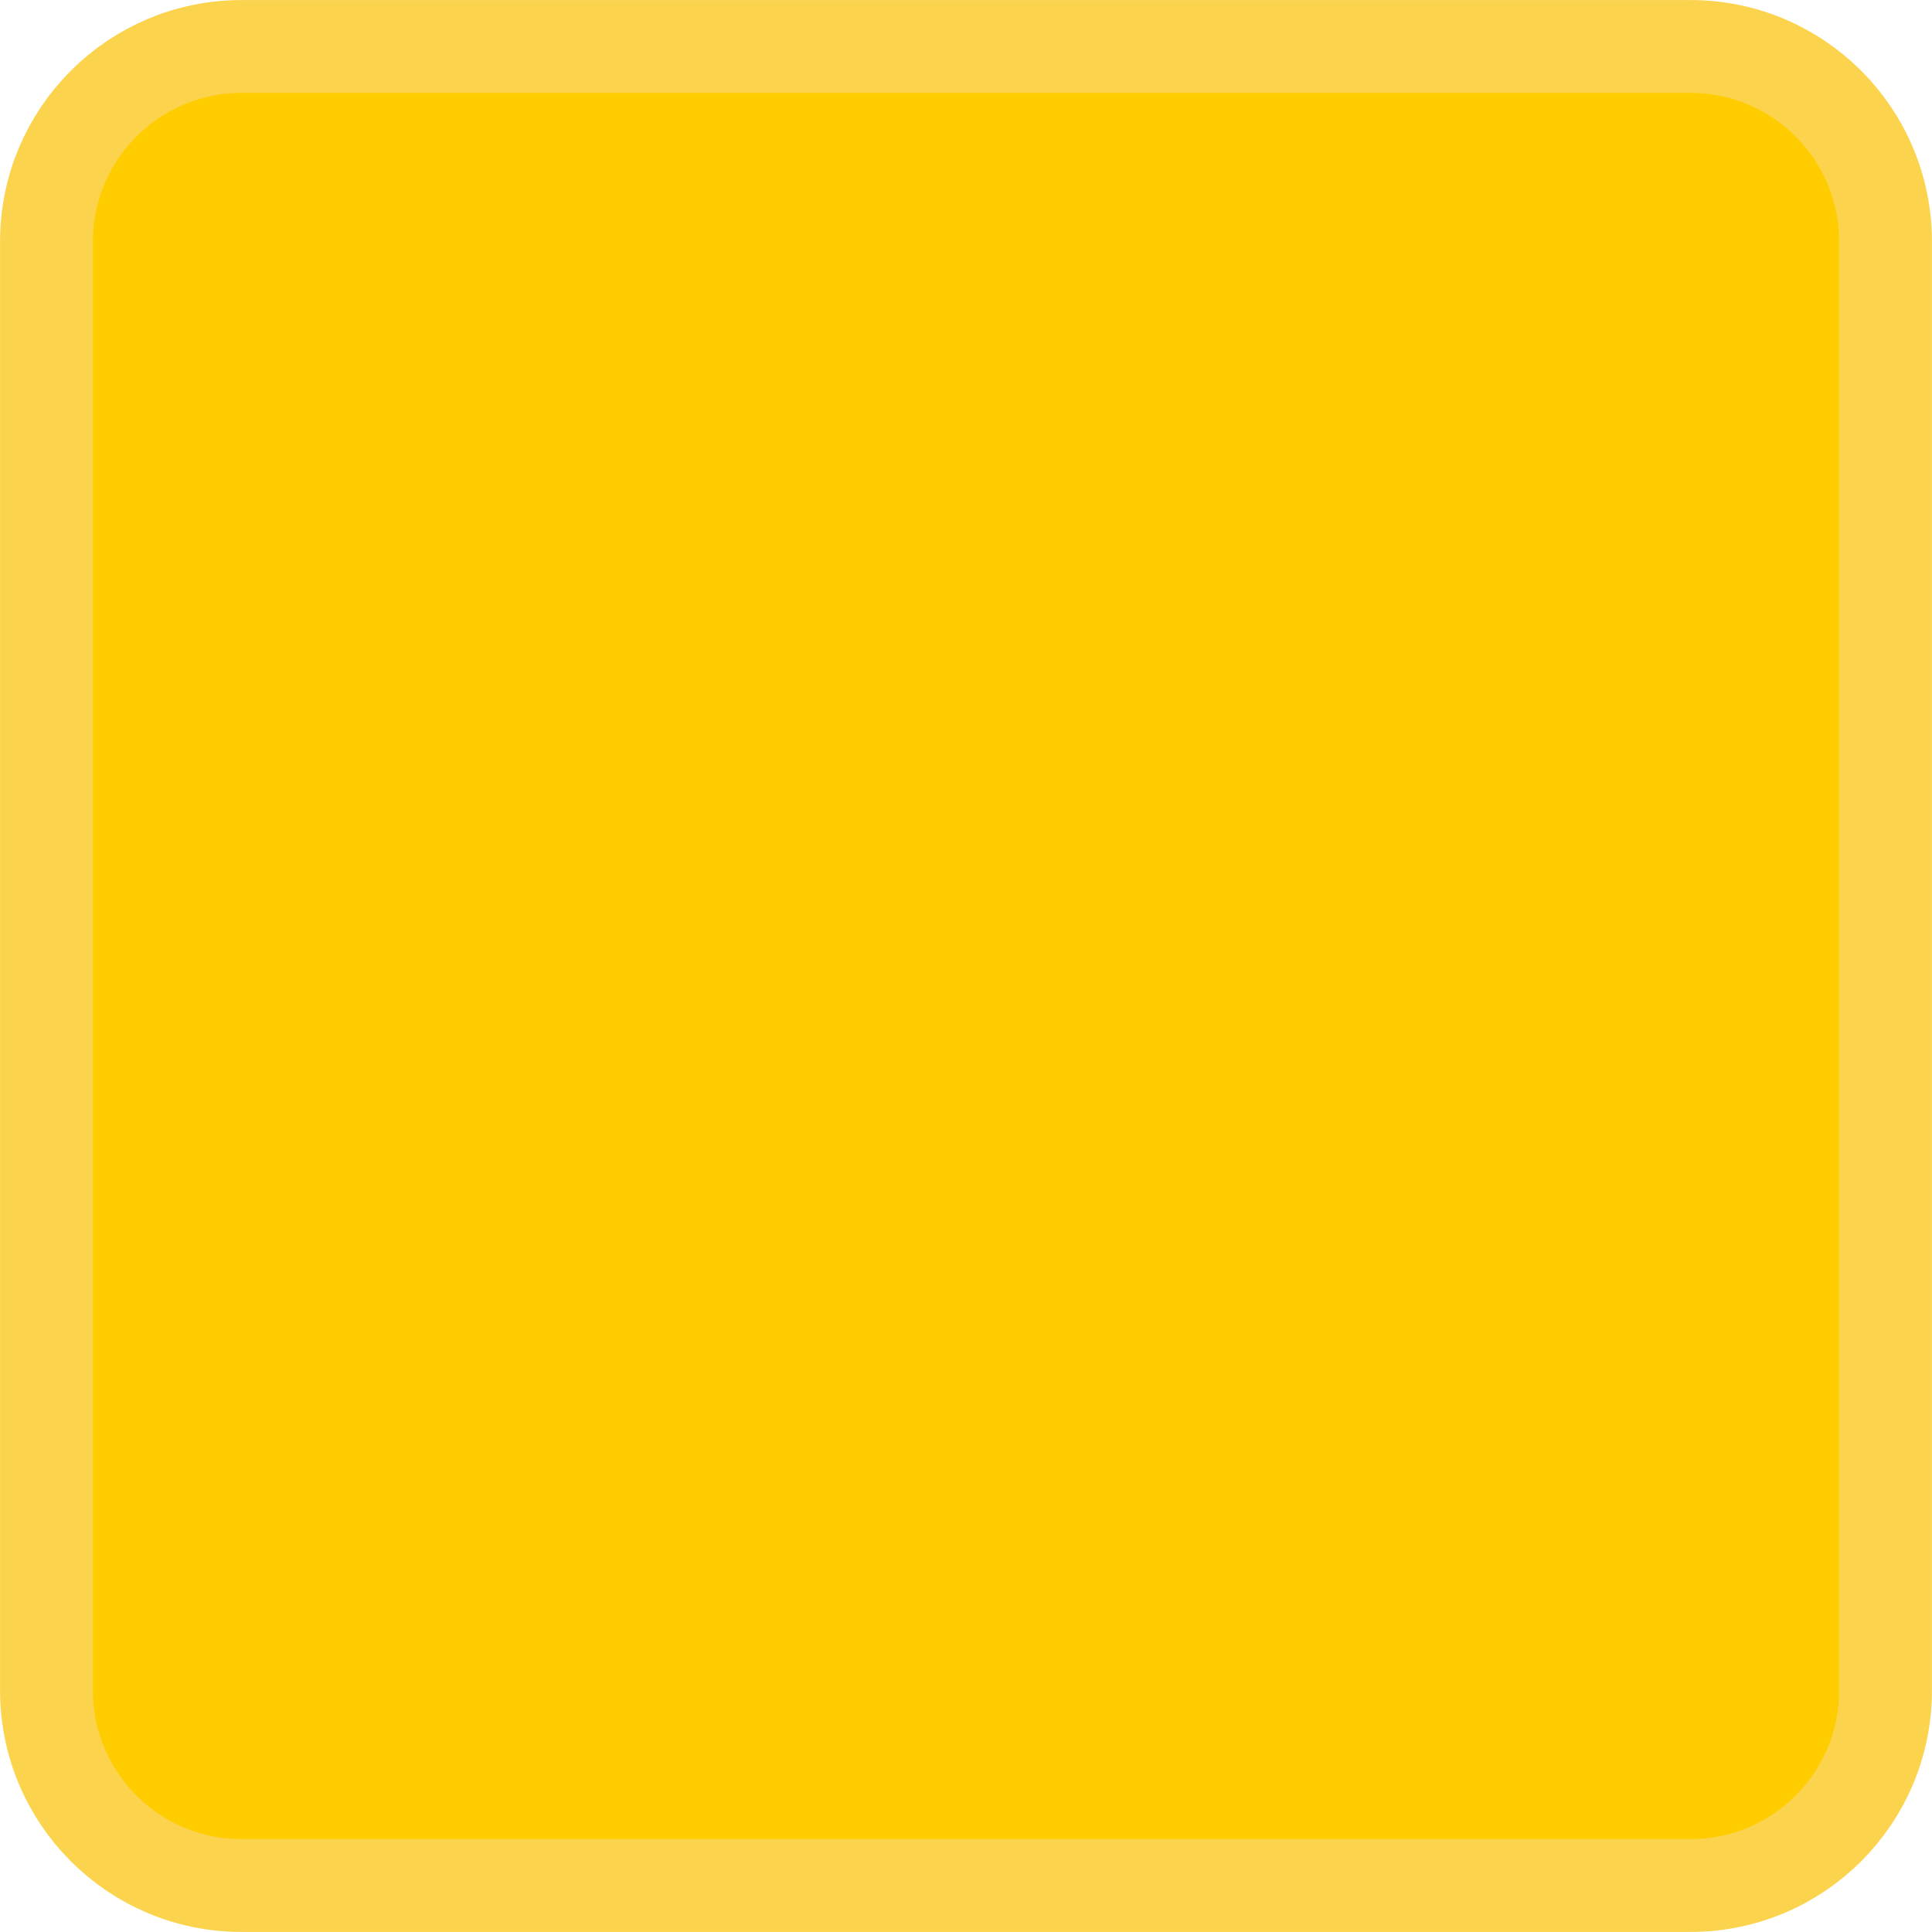 <?xml version="1.0" encoding="utf-8"?>
<svg xmlns="http://www.w3.org/2000/svg" fill="none" height="100%" overflow="visible" preserveAspectRatio="none" style="display: block;" viewBox="0 0 16 16" width="100%">
<g id="Heatmap">
<path d="M2 0.385H14C14.892 0.385 15.615 1.108 15.615 2V14C15.615 14.892 14.892 15.615 14 15.615H2C1.108 15.615 0.385 14.892 0.385 14V2C0.385 1.108 1.108 0.385 2 0.385Z" fill="#FFCC00" id="Blank" stroke="#FCD34D" stroke-width="0.769"/>
</g>
</svg>